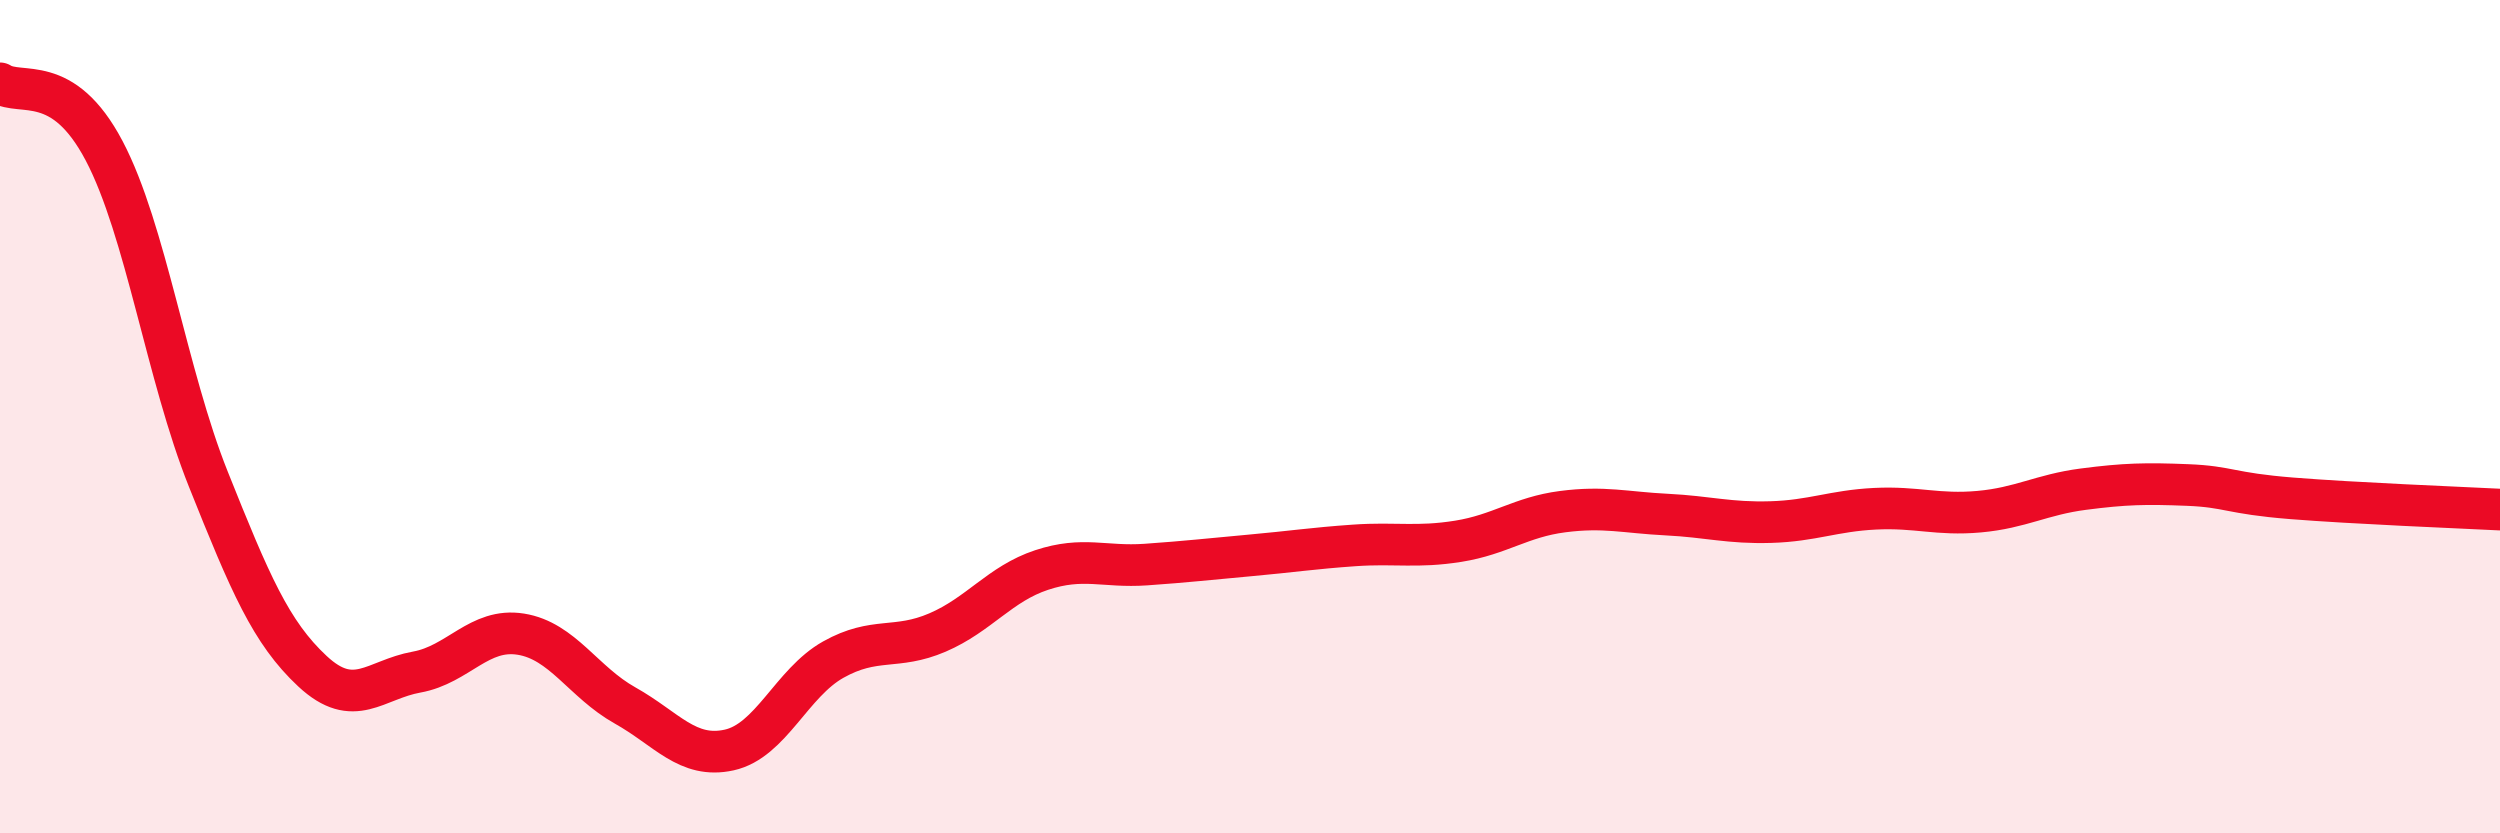 
    <svg width="60" height="20" viewBox="0 0 60 20" xmlns="http://www.w3.org/2000/svg">
      <path
        d="M 0,2 C 0.5,2.32 1.5,1.72 2.5,3.62 C 3.5,5.52 4,9 5,11.5 C 6,14 6.5,15.18 7.5,16.11 C 8.5,17.04 9,16.31 10,16.13 C 11,15.95 11.5,15.06 12.5,15.22 C 13.5,15.38 14,16.37 15,16.93 C 16,17.49 16.5,18.22 17.5,18 C 18.5,17.78 19,16.39 20,15.83 C 21,15.27 21.5,15.61 22.5,15.18 C 23.5,14.75 24,14.01 25,13.68 C 26,13.35 26.5,13.62 27.5,13.55 C 28.5,13.48 29,13.42 30,13.33 C 31,13.24 31.5,13.16 32.5,13.09 C 33.5,13.02 34,13.15 35,12.99 C 36,12.83 36.5,12.41 37.5,12.28 C 38.5,12.15 39,12.3 40,12.35 C 41,12.4 41.5,12.56 42.5,12.53 C 43.5,12.5 44,12.26 45,12.21 C 46,12.16 46.5,12.37 47.5,12.28 C 48.5,12.19 49,11.87 50,11.74 C 51,11.61 51.5,11.6 52.5,11.64 C 53.5,11.68 53.5,11.84 55,11.96 C 56.5,12.08 59,12.18 60,12.23L60 20L0 20Z"
        fill="#EB0A25"
        opacity="0.1"
        stroke-linecap="round"
        stroke-linejoin="round"
      />
      <path
        d="M 0,2 C 0.5,2.32 1.5,1.72 2.5,3.62 C 3.5,5.52 4,9 5,11.5 C 6,14 6.5,15.18 7.5,16.11 C 8.5,17.04 9,16.31 10,16.13 C 11,15.95 11.5,15.06 12.5,15.22 C 13.5,15.38 14,16.37 15,16.93 C 16,17.49 16.5,18.22 17.5,18 C 18.5,17.78 19,16.39 20,15.83 C 21,15.27 21.5,15.61 22.5,15.18 C 23.5,14.75 24,14.01 25,13.68 C 26,13.35 26.5,13.62 27.5,13.55 C 28.5,13.48 29,13.42 30,13.33 C 31,13.24 31.5,13.16 32.5,13.09 C 33.5,13.02 34,13.15 35,12.99 C 36,12.83 36.5,12.41 37.5,12.28 C 38.5,12.15 39,12.3 40,12.35 C 41,12.4 41.5,12.56 42.5,12.53 C 43.5,12.5 44,12.26 45,12.21 C 46,12.16 46.5,12.37 47.5,12.28 C 48.5,12.19 49,11.87 50,11.74 C 51,11.61 51.5,11.6 52.5,11.64 C 53.5,11.68 53.5,11.84 55,11.96 C 56.5,12.08 59,12.18 60,12.23"
        stroke="#EB0A25"
        stroke-width="1"
        fill="none"
        stroke-linecap="round"
        stroke-linejoin="round"
      />
    </svg>
  